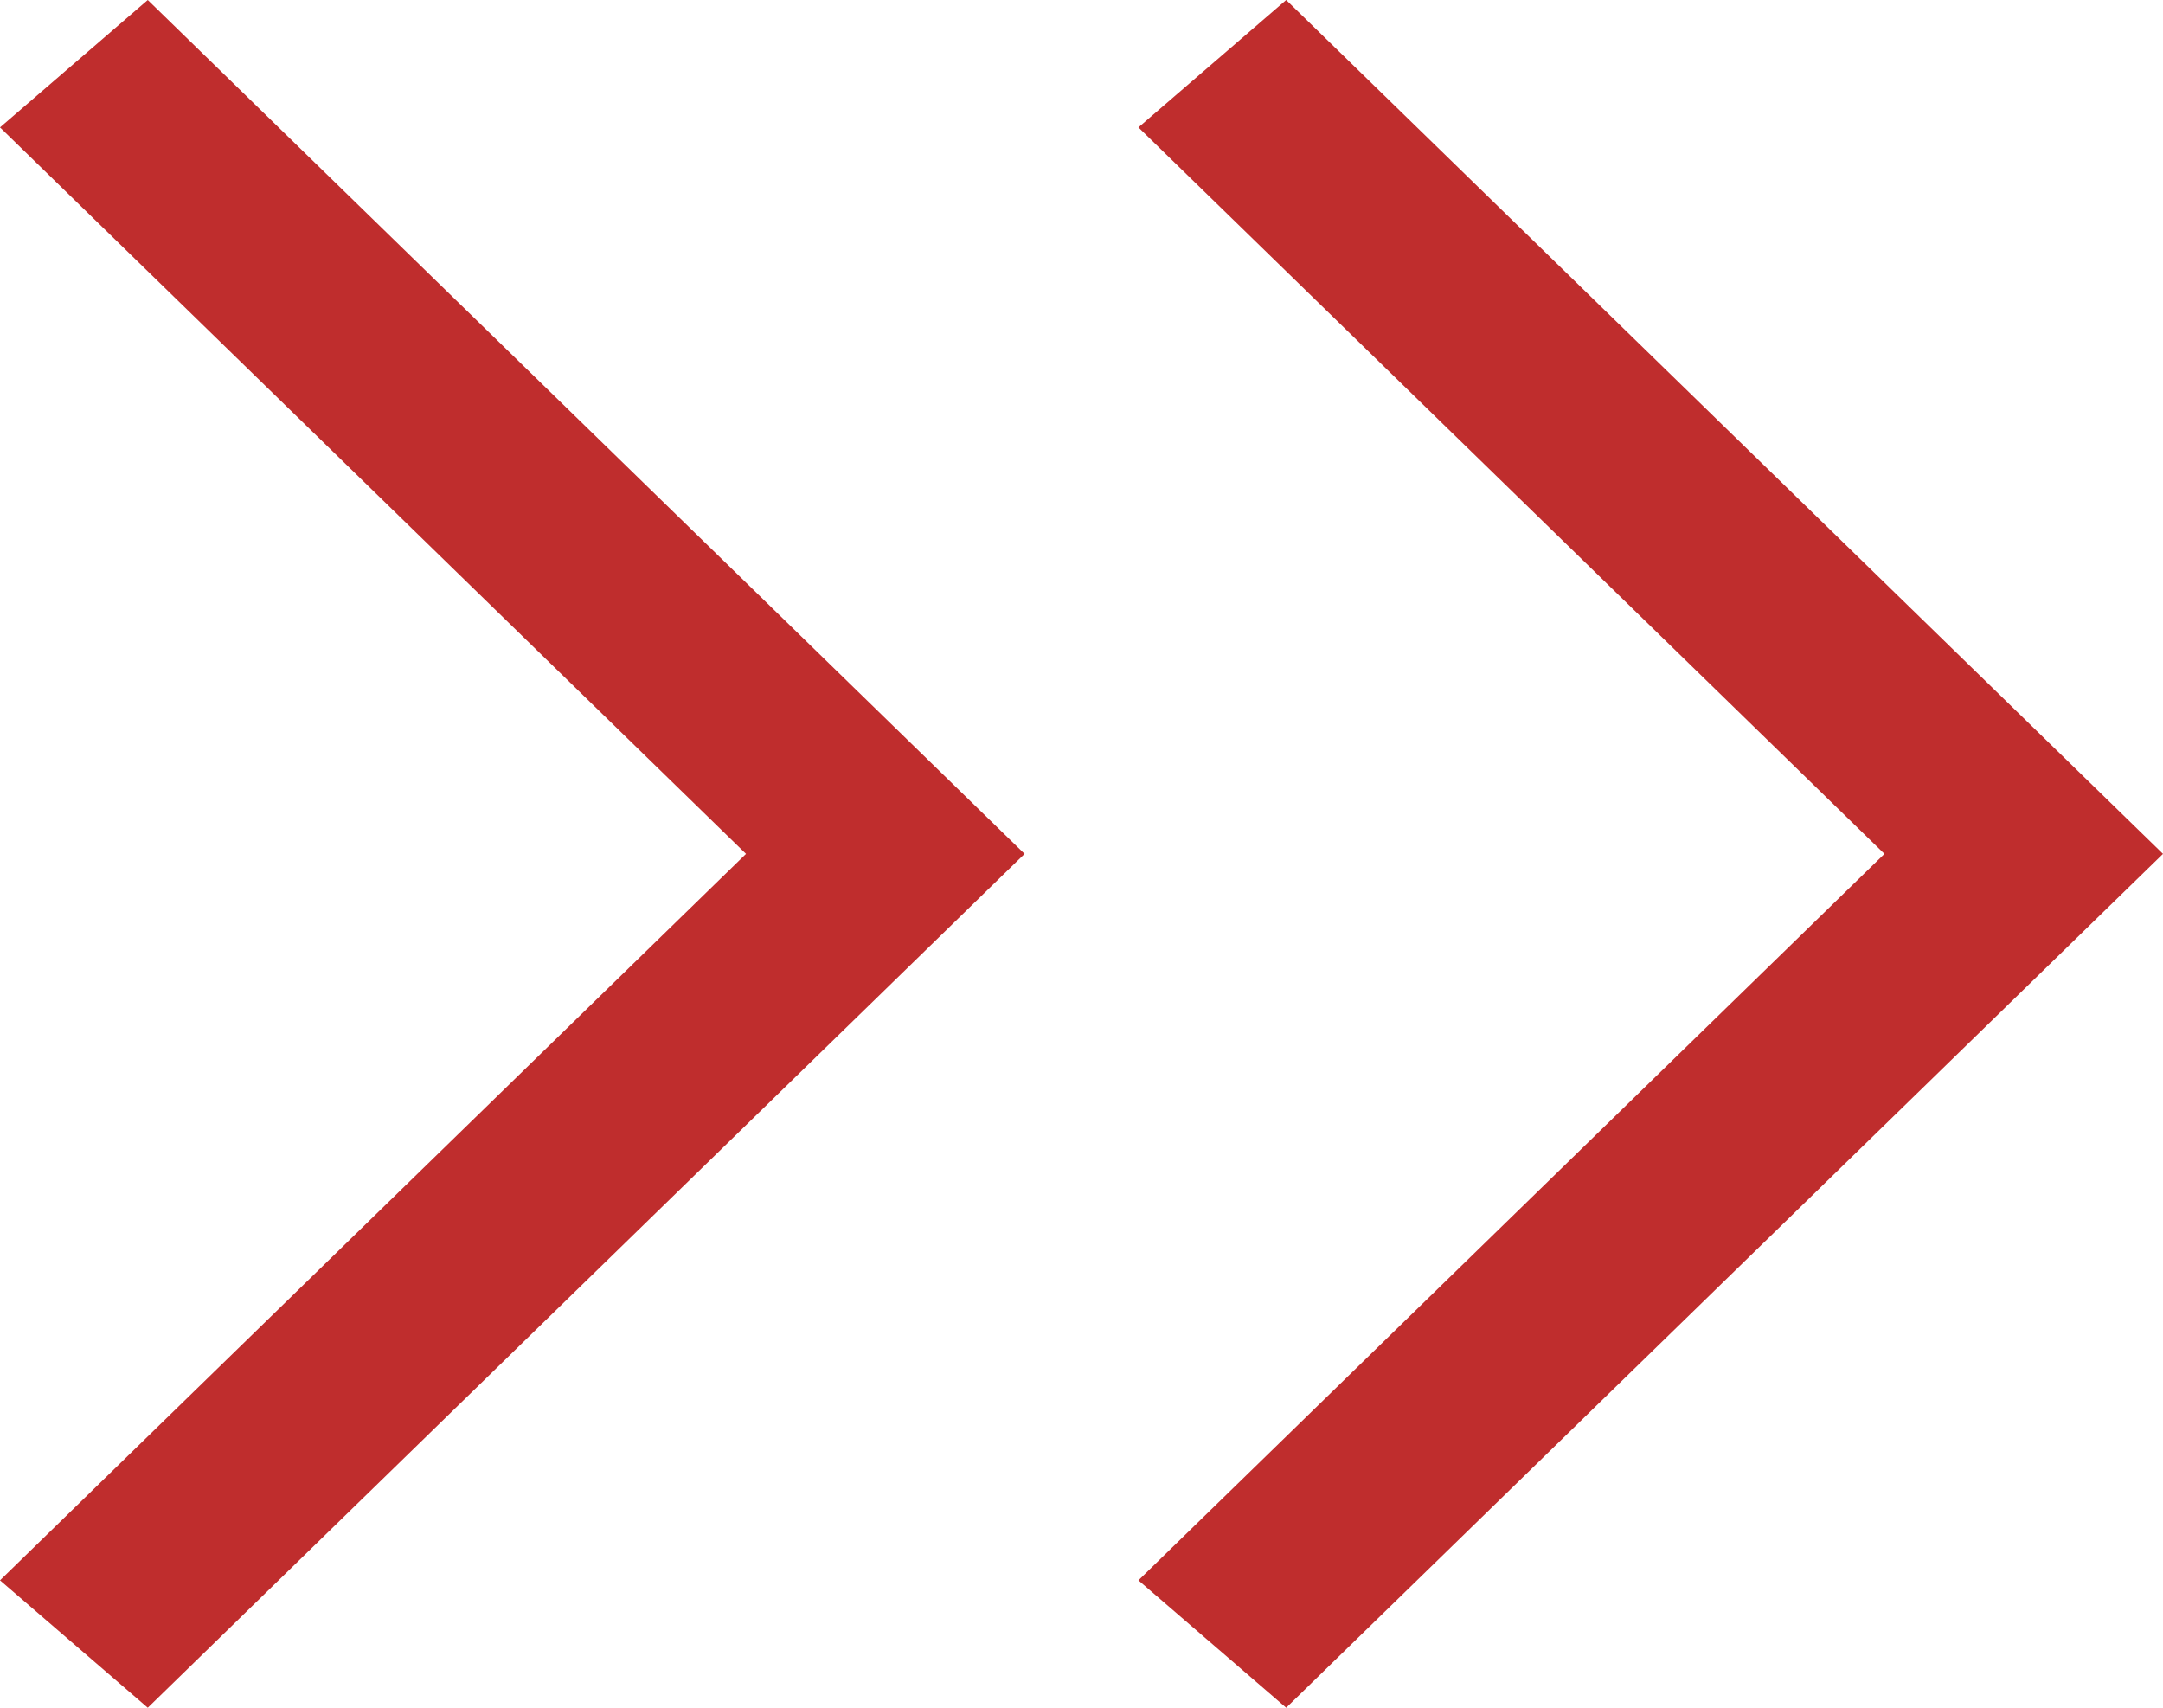 <?xml version="1.0" encoding="UTF-8"?>
<svg width="19px" height="15px" viewBox="0 0 19 15" version="1.1" xmlns="http://www.w3.org/2000/svg" xmlns:xlink="http://www.w3.org/1999/xlink">
    <!-- Generator: Sketch 52.6 (67491) - http://www.bohemiancoding.com/sketch -->
    <title>icon-more</title>
    <desc>Created with Sketch.</desc>
    <g id="最终稿" stroke="none" stroke-width="1" fill="none" fill-rule="evenodd">
        <g id="主页a" transform="translate(-1258, -593)" fill="#BF2D2D" fill-rule="nonzero">
            <g id="Group-57" transform="translate(133, 538)">
                <g id="Group-56" transform="translate(30, 30)">
                    <g id="Group-37">
                        <g id="Group-3" transform="translate(1054, 20)">
                            <path d="M41,6.119 L42.298,5 L50,12.5 L42.298,20 L41,18.881 L47.553,12.5 L41,6.119 Z M51,6.119 L52.298,5 L60,12.5 L52.298,20 L51,18.881 L57.553,12.5 L51,6.119 Z" id="icon-more"></path>
                        </g>
                    </g>
                </g>
            </g>
        </g>
    </g>
</svg>